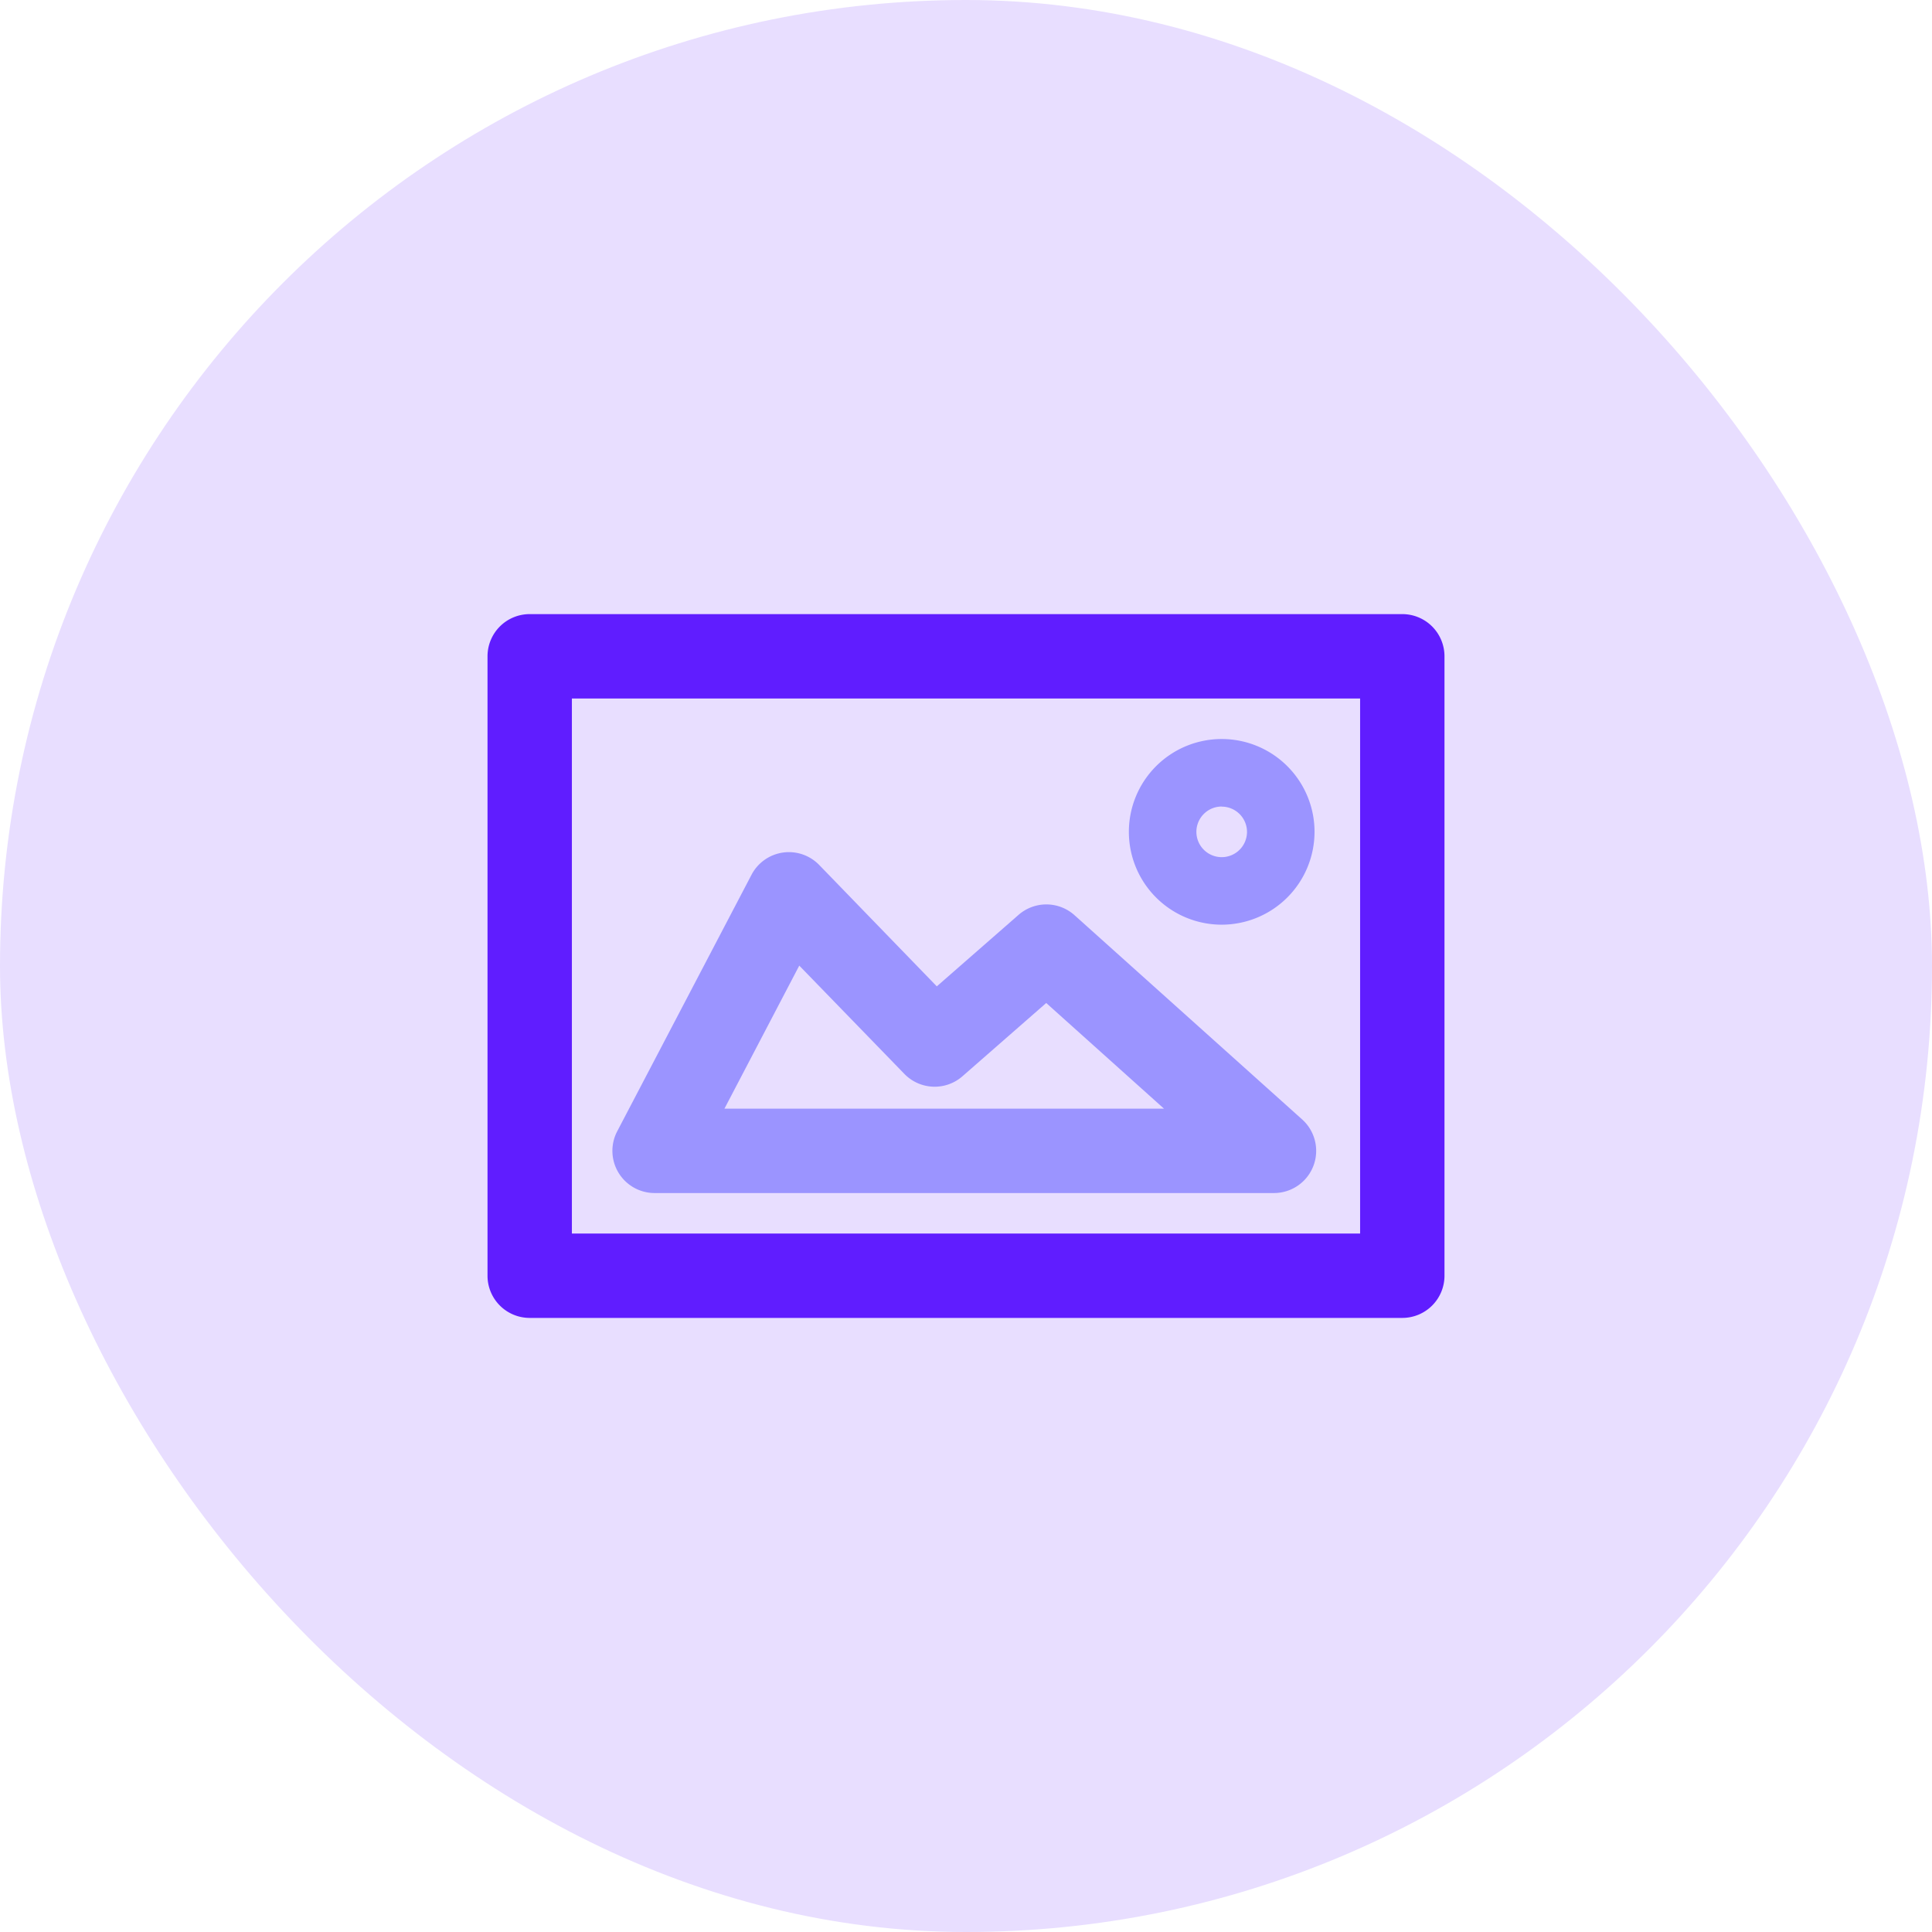 <svg xmlns="http://www.w3.org/2000/svg" width="80" height="80" viewBox="0 0 80 80"><defs><style>.a{fill:#e8deff;}.b{fill:#601dff;}.c{fill:#9b94ff;}</style></defs><g transform="translate(-72)"><rect class="a" width="80" height="80" rx="40" transform="translate(72)"/><g transform="translate(88.187 -65.571)"><g transform="translate(4 91)"><path class="b" d="M41.879,120.143H5.747A1.747,1.747,0,0,1,4,118.4V92.747A1.747,1.747,0,0,1,5.747,91H41.879a1.747,1.747,0,0,1,1.747,1.747V118.4A1.747,1.747,0,0,1,41.879,120.143ZM7.494,116.649H40.132V94.494H7.494Z" transform="translate(-4 -91)"/></g><g transform="translate(9.172 100.854)"><path class="c" d="M105.4,246.117H79.747a1.747,1.747,0,0,1-1.548-2.558l5.562-10.623a1.747,1.747,0,0,1,2.8-.405l4.871,5.028,3.386-2.961a1.747,1.747,0,0,1,2.317.015l9.425,8.456a1.747,1.747,0,0,1-1.167,3.048Zm-22.761-3.494h18.2l-4.876-4.375-3.47,3.035a1.747,1.747,0,0,1-2.405-.1L85.737,236.7Z" transform="translate(-78 -231.999)"/></g><g transform="translate(30.557 96.172)"><path class="c" d="M387.844,172.688a3.844,3.844,0,1,1,3.844-3.844A3.848,3.848,0,0,1,387.844,172.688Zm0-4.892a1.048,1.048,0,1,0,1.048,1.048A1.049,1.049,0,0,0,387.844,167.8Z" transform="translate(-384 -165)"/></g></g></g></svg>